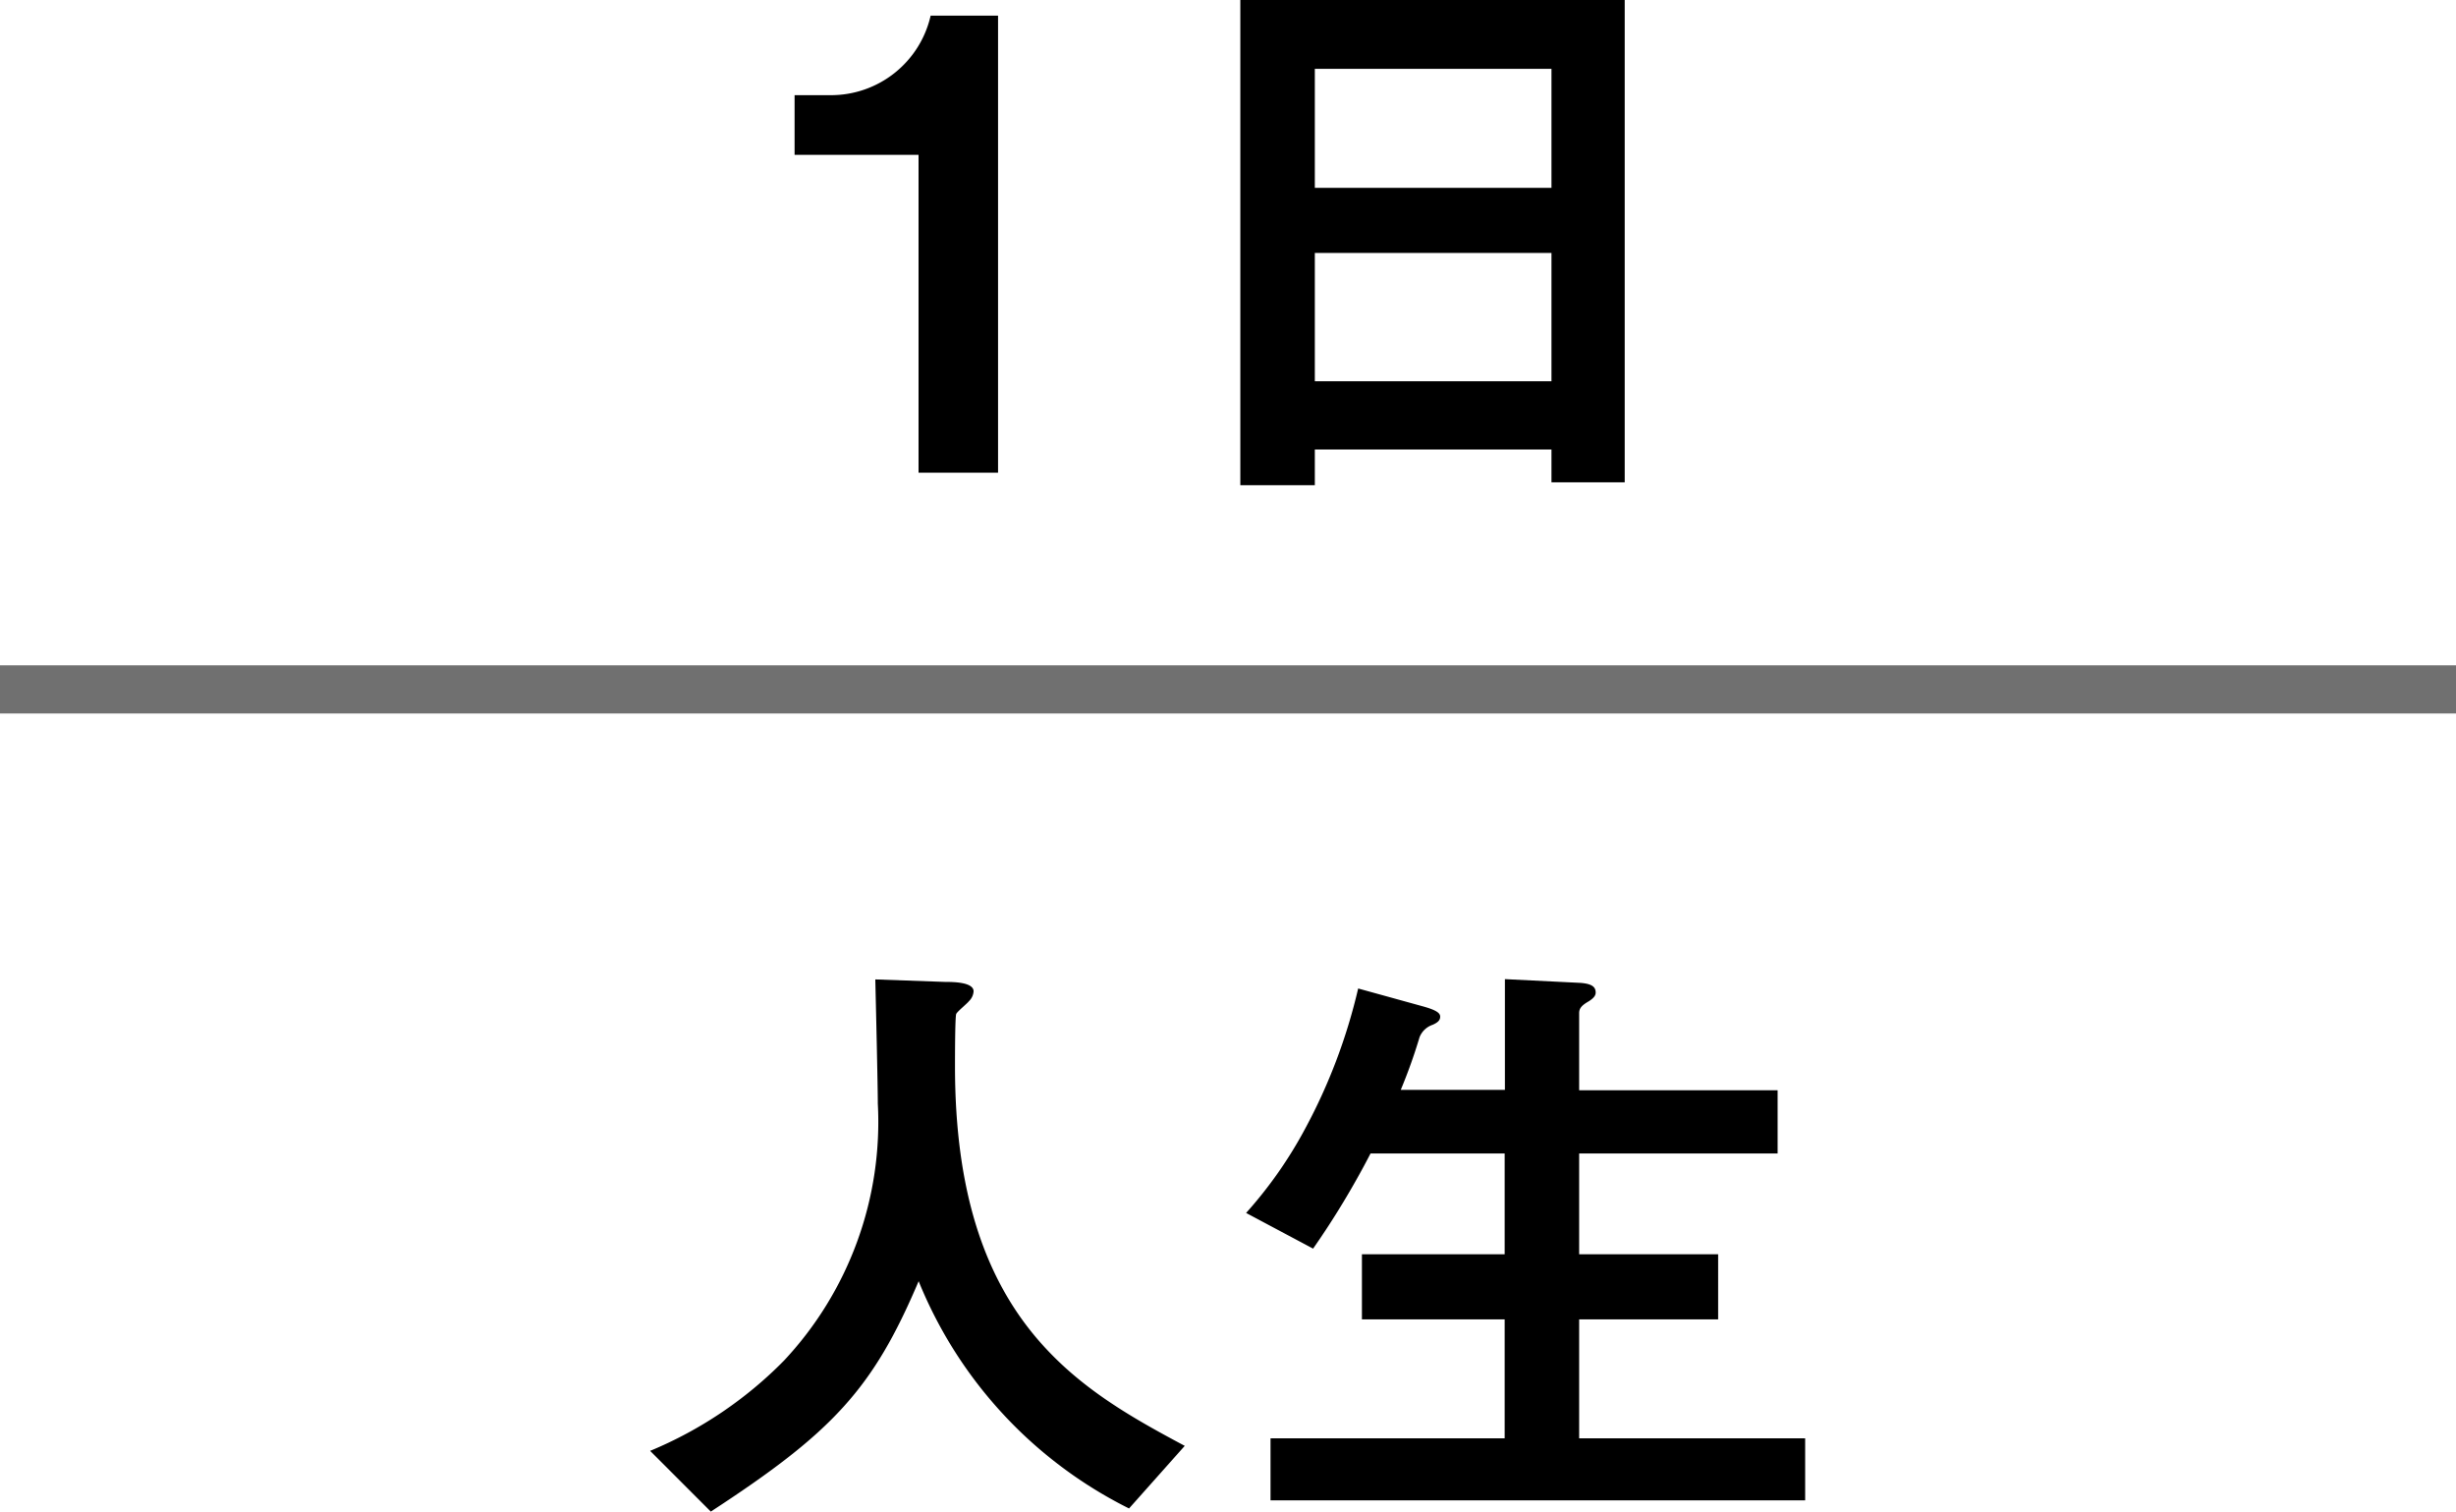 <svg xmlns="http://www.w3.org/2000/svg" width="51" height="31.387" viewBox="0 0 51 31.387">
  <g id="zu2" transform="translate(-743.5 -1340.185)">
    <path id="パス_24" data-name="パス 24" d="M-.858-.793c-2.249-1.2-4.771-2.639-4.771-7.878,0-.169,0-1.04.026-1.092s.234-.221.26-.26a.311.311,0,0,0,.1-.208c0-.195-.442-.195-.585-.195l-1.456-.052c.013.546.052,2.223.052,2.574a7.248,7.248,0,0,1-1.95,5.343A8.422,8.422,0,0,1-11.96-.689L-10.7.572c2.535-1.651,3.367-2.548,4.316-4.784A9.079,9.079,0,0,0-2.015.507ZM12.025.338V-.949H7.332v-2.47h2.886V-4.771H7.332V-6.864h4.121V-8.177H7.332v-1.6c0-.091.039-.156.2-.247.1-.065.143-.117.143-.182,0-.13-.1-.182-.312-.2l-1.573-.078v2.3H3.627a11.033,11.033,0,0,0,.39-1.092.445.445,0,0,1,.273-.26c.117-.052.156-.1.156-.169s-.065-.13-.338-.208l-1.365-.377A11.711,11.711,0,0,1,1.638-7.371,8.912,8.912,0,0,1,.416-5.629l1.391.741A17.406,17.406,0,0,0,3-6.864H5.785v2.093H2.821v1.352H5.785v2.47H.923V.338Z" transform="translate(768.96 1371)"/>
    <path id="パス_25" data-name="パス 25" d="M-5.408,0V-9.49h-1.4A2.121,2.121,0,0,1-8.879-7.839h-.754V-6.6h2.574V0ZM7.605.2V-9.815H-.377V.26H1.17V-.481H6.084V.2ZM6.084-5.915H1.17v-2.47H6.084Zm0,4.017H1.17V-4.563H6.084Z" transform="translate(769.633 1350)"/>
    <line id="線_72" data-name="線 72" x2="51" transform="translate(743.5 1354.5)" fill="none" stroke="#707070" stroke-width="1"/>
  </g>
</svg>
